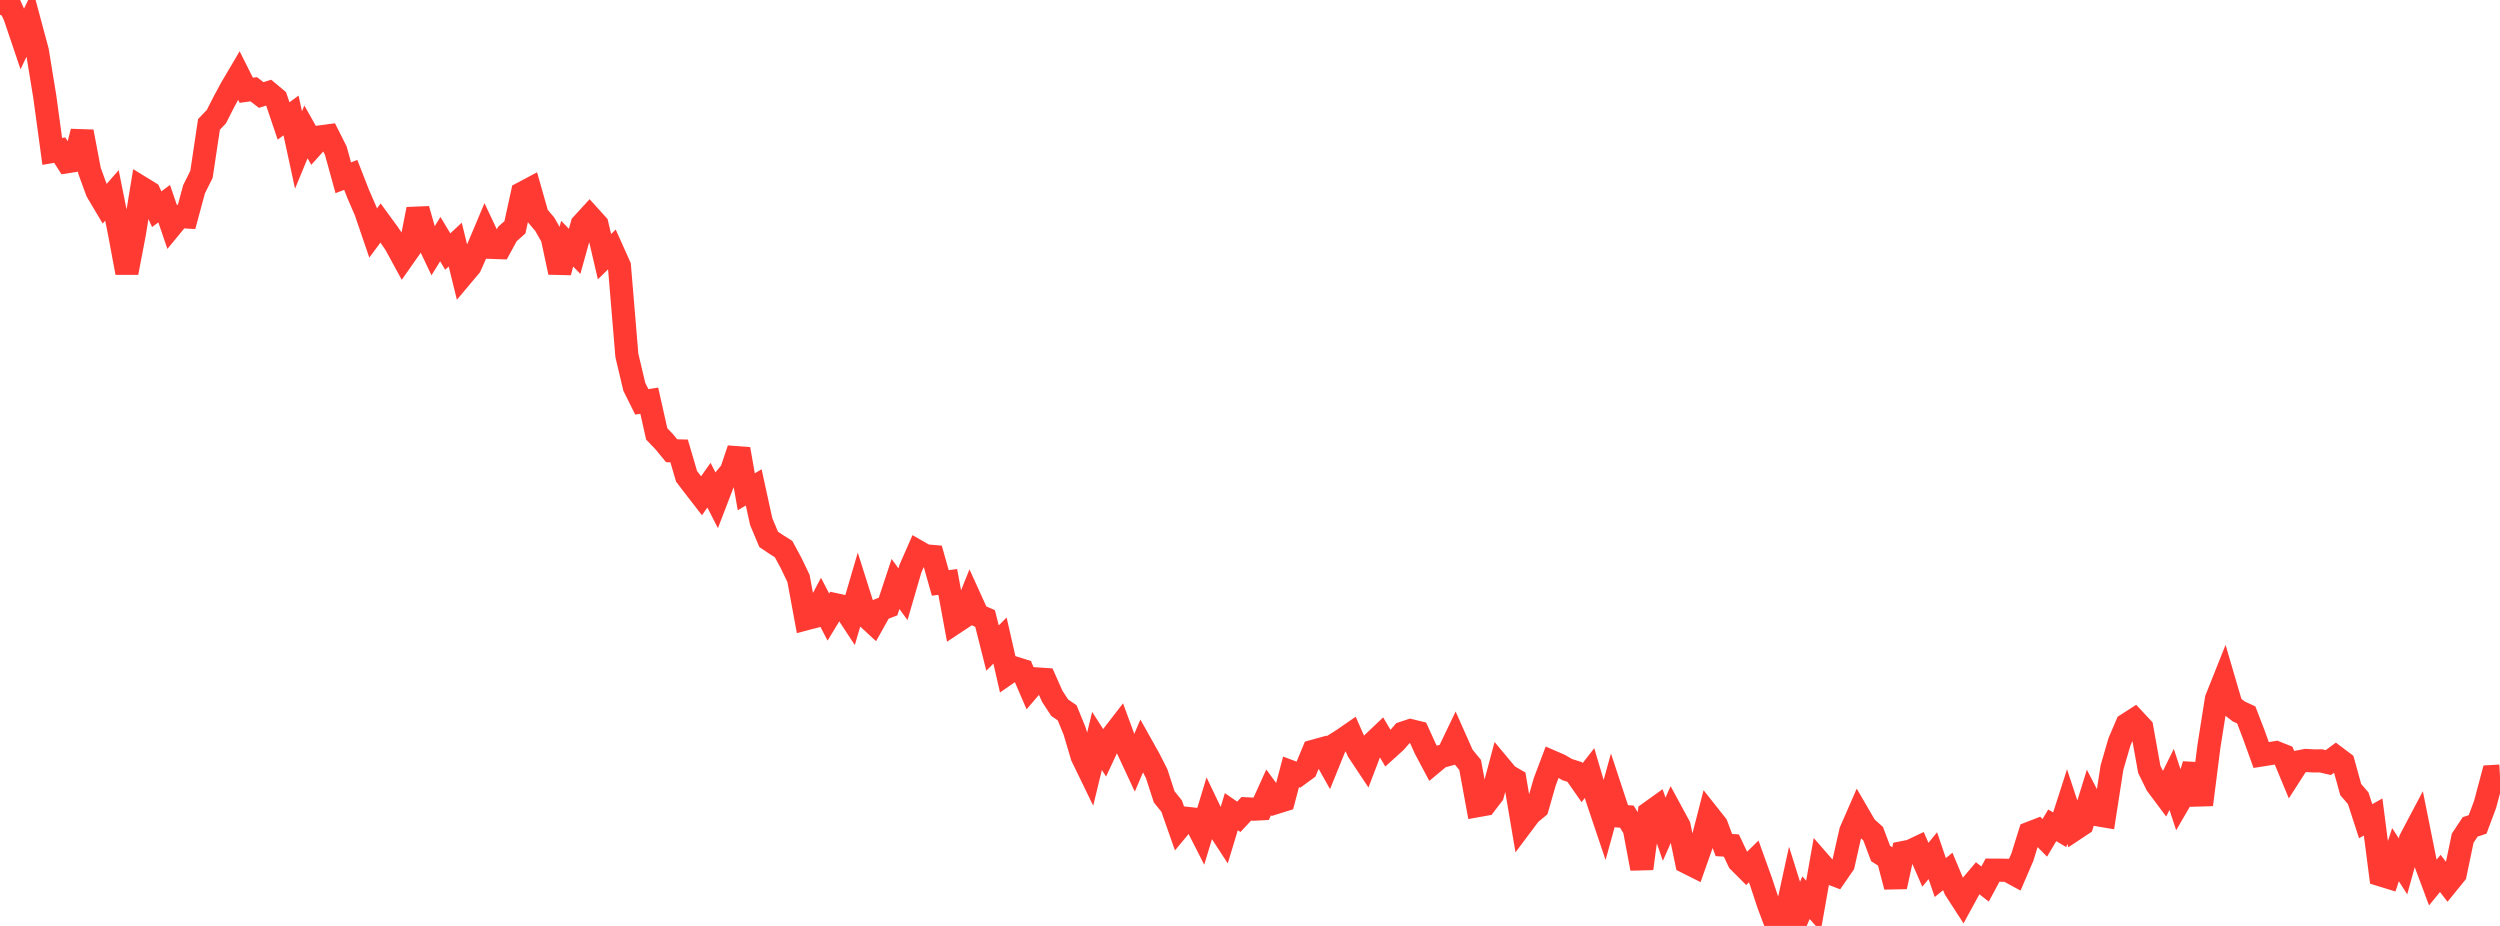 <?xml version="1.0" standalone="no"?>
<!DOCTYPE svg PUBLIC "-//W3C//DTD SVG 1.1//EN" "http://www.w3.org/Graphics/SVG/1.1/DTD/svg11.dtd">

<svg width="135" height="50" viewBox="0 0 135 50" preserveAspectRatio="none" 
  xmlns="http://www.w3.org/2000/svg"
  xmlns:xlink="http://www.w3.org/1999/xlink">


<polyline points="0.0, 0.794 0.403, 0.0 0.806, 0.894 1.209, 2.087 1.612, 1.25 2.015, 2.75 2.418, 5.217 2.821, 8.176 3.224, 8.106 3.627, 8.731 4.03, 8.668 4.433, 7.11 4.836, 9.229 5.239, 10.333 5.642, 11.012 6.045, 10.552 6.448, 12.562 6.851, 14.727 7.254, 12.62 7.657, 10.154 8.06, 10.401 8.463, 11.297 8.866, 10.998 9.269, 12.179 9.672, 11.69 10.075, 11.715 10.478, 10.222 10.881, 9.414 11.284, 6.719 11.687, 6.295 12.09, 5.502 12.493, 4.755 12.896, 4.072 13.299, 4.874 13.701, 4.819 14.104, 5.13 14.507, 5.003 14.91, 5.341 15.313, 6.531 15.716, 6.235 16.119, 8.099 16.522, 7.122 16.925, 7.837 17.328, 7.389 17.731, 7.335 18.134, 8.137 18.537, 9.6 18.94, 9.444 19.343, 10.475 19.746, 11.404 20.149, 12.584 20.552, 12.041 20.955, 12.592 21.358, 13.186 21.761, 13.927 22.164, 13.352 22.567, 11.297 22.97, 12.717 23.373, 13.564 23.776, 12.914 24.179, 13.584 24.582, 13.208 24.985, 14.843 25.388, 14.363 25.791, 13.459 26.194, 12.503 26.597, 13.358 27.0, 13.372 27.403, 12.633 27.806, 12.275 28.209, 10.432 28.612, 10.218 29.015, 11.634 29.418, 12.109 29.821, 12.82 30.224, 14.706 30.627, 13.157 31.03, 13.574 31.433, 12.124 31.836, 11.684 32.239, 12.13 32.642, 13.861 33.045, 13.467 33.448, 14.365 33.851, 19.195 34.254, 20.891 34.657, 21.7 35.06, 21.637 35.463, 23.43 35.866, 23.851 36.269, 24.341 36.672, 24.35 37.075, 25.723 37.478, 26.251 37.881, 26.772 38.284, 26.199 38.687, 26.989 39.09, 25.939 39.493, 25.449 39.896, 24.251 40.299, 26.556 40.701, 26.318 41.104, 28.164 41.507, 29.125 41.91, 29.397 42.313, 29.65 42.716, 30.396 43.119, 31.235 43.522, 33.413 43.925, 33.306 44.328, 32.545 44.731, 33.321 45.134, 32.659 45.537, 32.746 45.94, 33.36 46.343, 31.984 46.746, 33.258 47.149, 33.629 47.552, 32.909 47.955, 32.753 48.358, 31.535 48.761, 32.088 49.164, 30.703 49.567, 29.785 49.97, 30.016 50.373, 30.05 50.776, 31.478 51.179, 31.425 51.582, 33.609 51.985, 33.342 52.388, 32.335 52.791, 33.222 53.194, 33.398 53.597, 34.995 54.0, 34.59 54.403, 36.355 54.806, 36.076 55.209, 36.203 55.612, 37.136 56.015, 36.665 56.418, 36.692 56.821, 37.599 57.224, 38.216 57.627, 38.492 58.03, 39.48 58.433, 40.842 58.836, 41.671 59.239, 40.011 59.642, 40.641 60.045, 39.777 60.448, 39.255 60.851, 40.352 61.254, 41.216 61.657, 40.27 62.06, 40.989 62.463, 41.784 62.866, 43.03 63.269, 43.529 63.672, 44.675 64.075, 44.189 64.478, 44.234 64.881, 45.027 65.284, 43.699 65.687, 44.541 66.09, 45.159 66.493, 43.83 66.896, 44.109 67.299, 43.677 67.701, 43.696 68.104, 43.674 68.507, 42.784 68.91, 43.334 69.313, 43.208 69.716, 41.682 70.119, 41.833 70.522, 41.539 70.925, 40.569 71.328, 40.457 71.731, 41.175 72.134, 40.181 72.537, 39.926 72.94, 39.647 73.343, 40.562 73.746, 41.169 74.149, 40.115 74.552, 39.732 74.955, 40.415 75.358, 40.049 75.761, 39.588 76.164, 39.453 76.567, 39.551 76.97, 40.439 77.373, 41.197 77.776, 40.861 78.179, 40.752 78.582, 39.912 78.985, 40.818 79.388, 41.308 79.791, 43.504 80.194, 43.432 80.597, 42.907 81.0, 41.393 81.403, 41.875 81.806, 42.109 82.209, 44.486 82.612, 43.948 83.015, 43.614 83.418, 42.212 83.821, 41.147 84.224, 41.322 84.627, 41.558 85.03, 41.687 85.433, 42.264 85.836, 41.746 86.239, 43.109 86.642, 44.306 87.045, 42.844 87.448, 44.067 87.851, 44.099 88.254, 44.758 88.657, 46.903 89.06, 43.901 89.463, 43.612 89.866, 44.778 90.269, 43.867 90.672, 44.611 91.075, 46.557 91.478, 46.759 91.881, 45.615 92.284, 44.045 92.687, 44.554 93.09, 45.633 93.493, 45.658 93.896, 46.508 94.299, 46.912 94.701, 46.517 95.104, 47.636 95.507, 48.856 95.91, 49.926 96.313, 50.0 96.716, 48.156 97.119, 49.442 97.522, 48.475 97.925, 48.922 98.328, 46.647 98.731, 47.109 99.134, 47.264 99.537, 46.68 99.94, 44.889 100.343, 43.966 100.746, 44.659 101.149, 45.017 101.552, 46.089 101.955, 46.345 102.358, 47.881 102.761, 46.04 103.164, 45.96 103.567, 45.769 103.97, 46.697 104.373, 46.206 104.776, 47.387 105.179, 47.058 105.582, 48.018 105.985, 48.641 106.388, 47.901 106.791, 47.423 107.194, 47.738 107.597, 46.988 108.0, 46.989 108.403, 46.997 108.806, 47.216 109.209, 46.283 109.612, 44.989 110.015, 44.833 110.418, 45.244 110.821, 44.568 111.224, 44.807 111.627, 43.557 112.03, 44.777 112.433, 44.509 112.836, 43.208 113.239, 43.99 113.642, 44.059 114.045, 41.454 114.448, 40.067 114.851, 39.125 115.254, 38.866 115.657, 39.298 116.06, 41.542 116.463, 42.365 116.866, 42.904 117.269, 42.088 117.672, 43.316 118.075, 42.622 118.478, 41.287 118.881, 43.454 119.284, 40.29 119.687, 37.747 120.09, 36.736 120.493, 38.111 120.896, 38.42 121.299, 38.607 121.701, 39.656 122.104, 40.771 122.507, 40.707 122.91, 40.641 123.313, 40.802 123.716, 41.771 124.119, 41.142 124.522, 41.065 124.925, 41.088 125.328, 41.087 125.731, 41.179 126.134, 40.881 126.537, 41.184 126.94, 42.639 127.343, 43.105 127.746, 44.345 128.149, 44.117 128.552, 47.239 128.955, 47.363 129.358, 46.154 129.761, 46.781 130.164, 45.332 130.567, 44.569 130.97, 46.577 131.373, 47.656 131.776, 47.165 132.179, 47.689 132.582, 47.192 132.985, 45.263 133.388, 44.652 133.791, 44.519 134.194, 43.439 134.597, 41.933 135.0, 41.91" fill="none" stroke="#ff3a33" stroke-width="1.25"/>

</svg>
